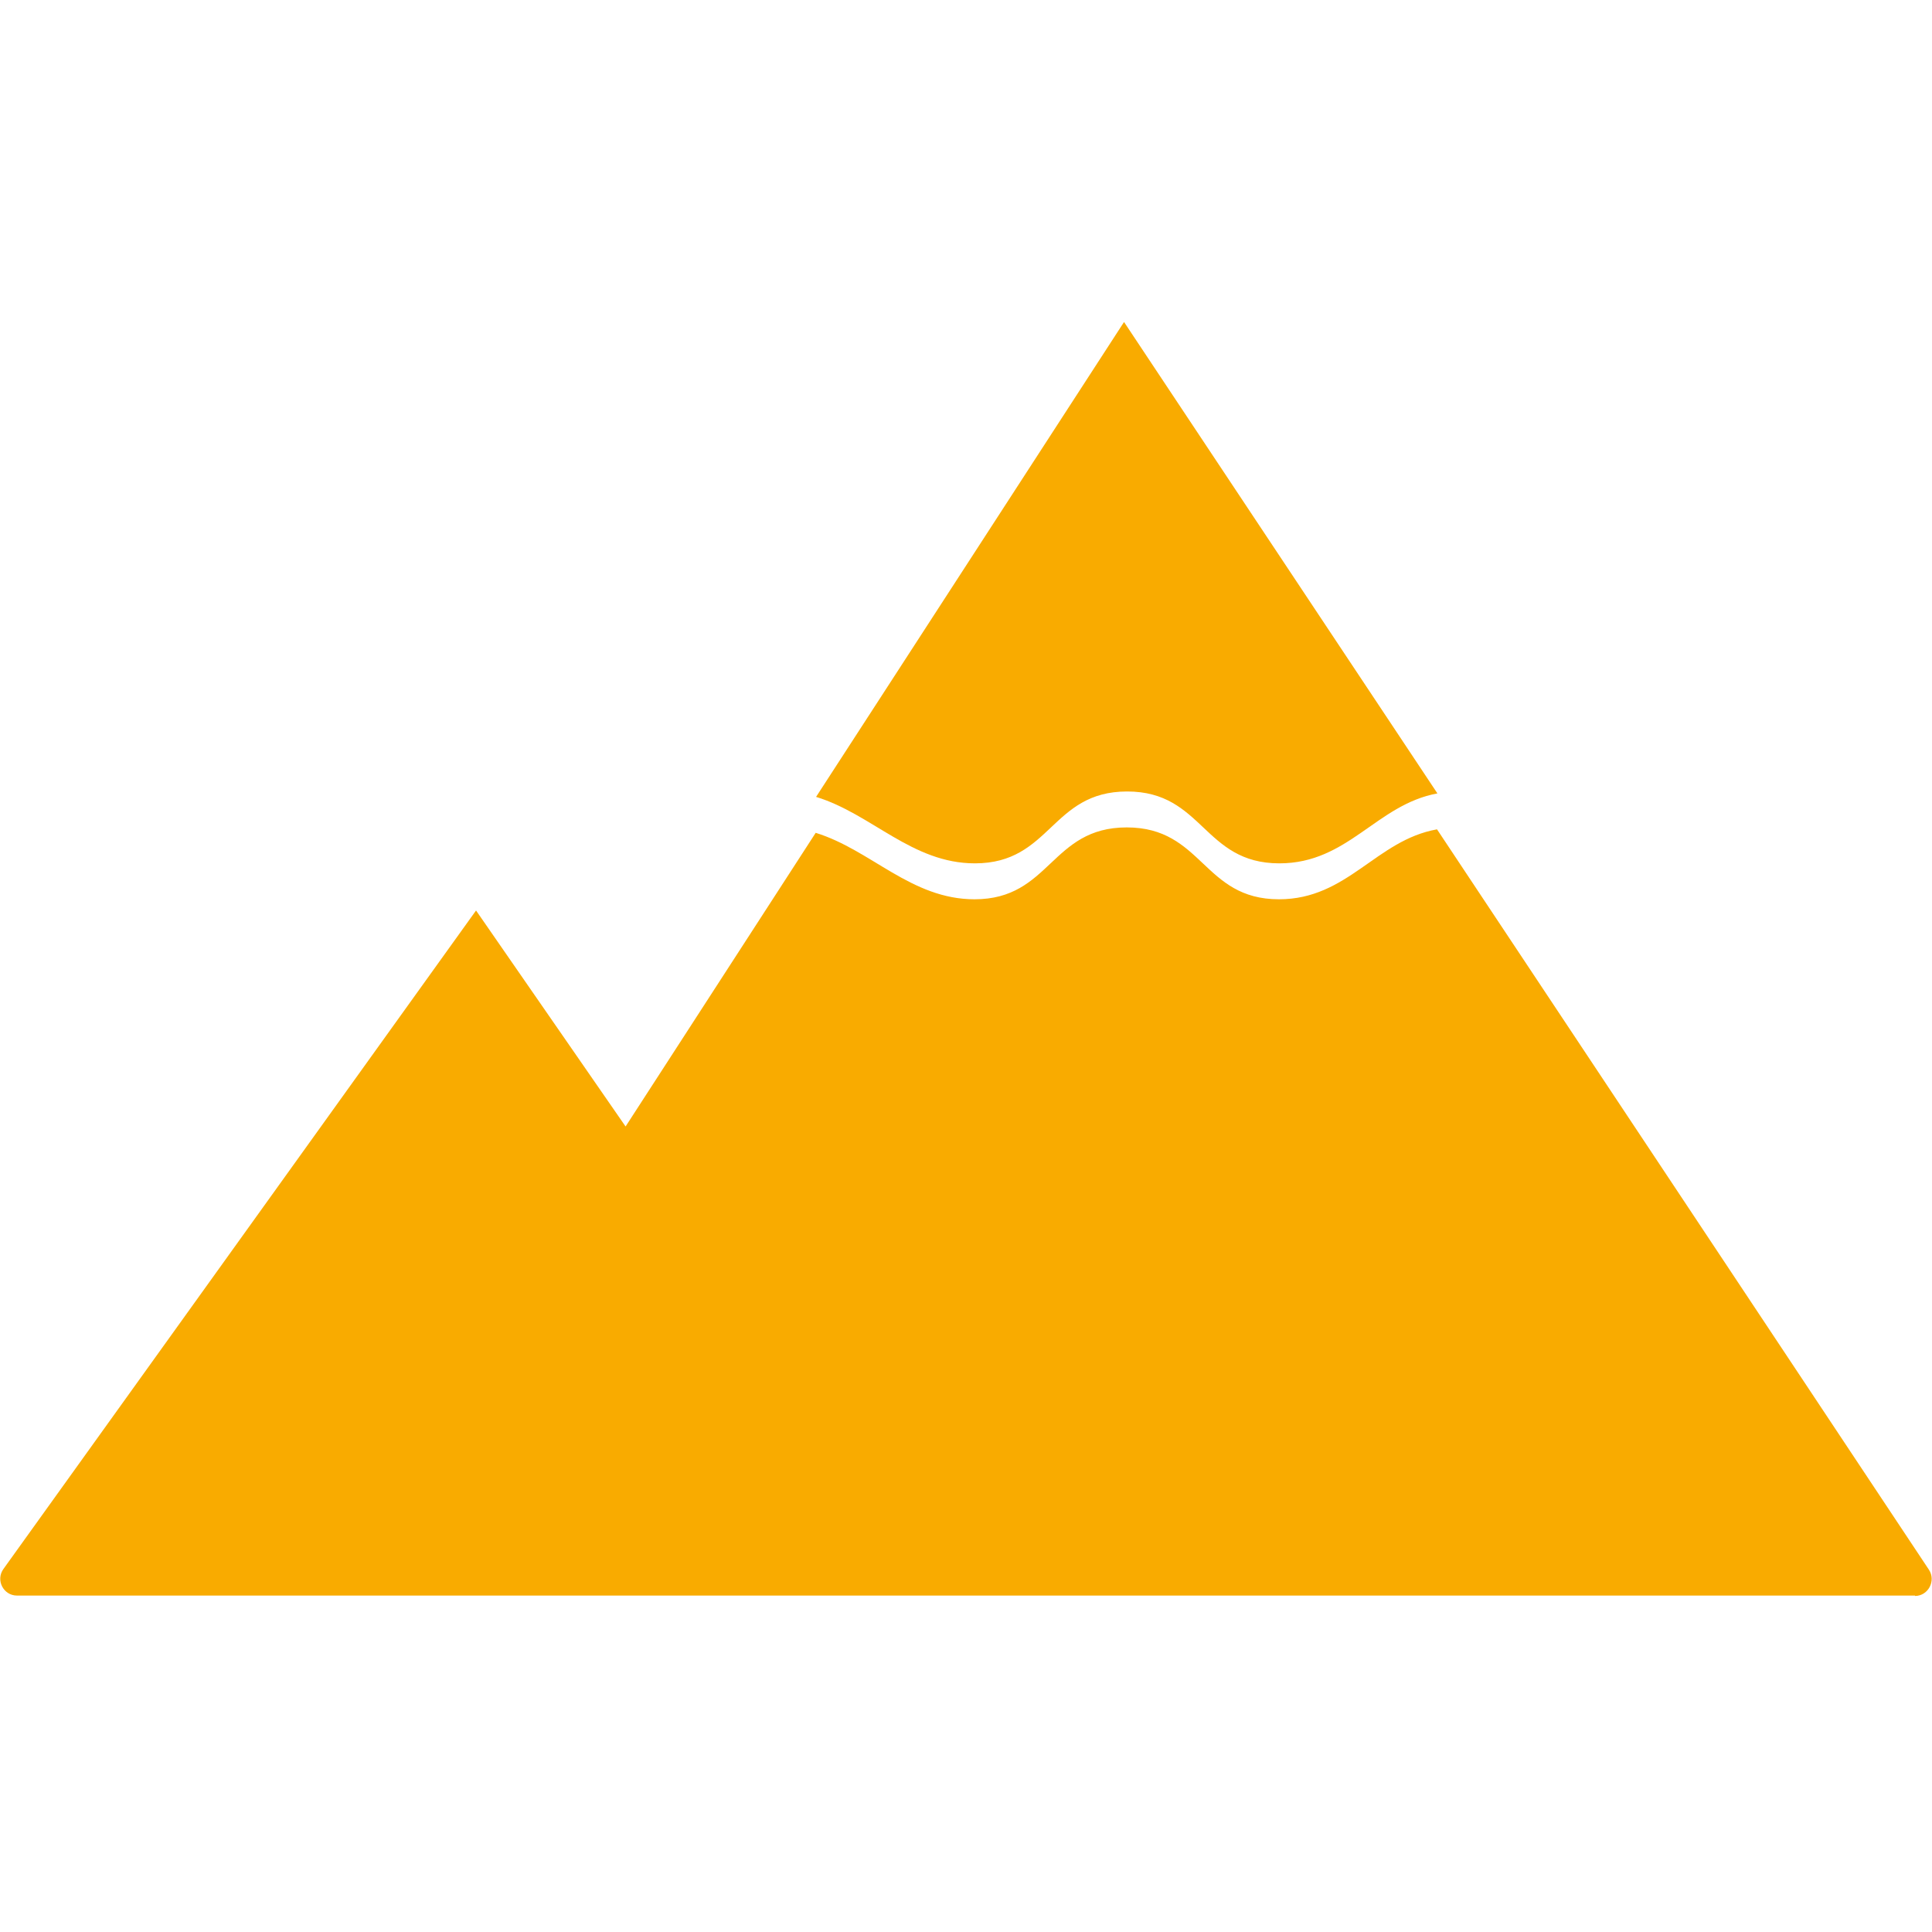 <svg width="60" height="60" viewBox="0 0 60 60" fill="none" xmlns="http://www.w3.org/2000/svg">
<path d="M59.472 49.552H0.528C0.108 49.552 -0.144 49.072 0.108 48.724L14.784 28.276L19.428 34.984L25.332 25.864C27.048 26.392 28.296 27.928 30.264 27.928C32.628 27.928 32.628 25.696 34.992 25.696C37.356 25.696 37.356 27.928 39.72 27.928C41.856 27.928 42.732 26.092 44.628 25.756L59.904 48.748C60.132 49.096 59.88 49.564 59.472 49.564V49.552Z" fill="#F9AB00"/>
<path d="M44.64 24.64C42.744 24.988 41.868 26.812 39.732 26.812C37.368 26.812 37.368 24.58 35.004 24.58C32.64 24.58 32.64 26.812 30.276 26.812C28.32 26.812 27.072 25.276 25.344 24.748L34.908 10L44.64 24.64Z" fill="#F9AB00"/>
</svg>
